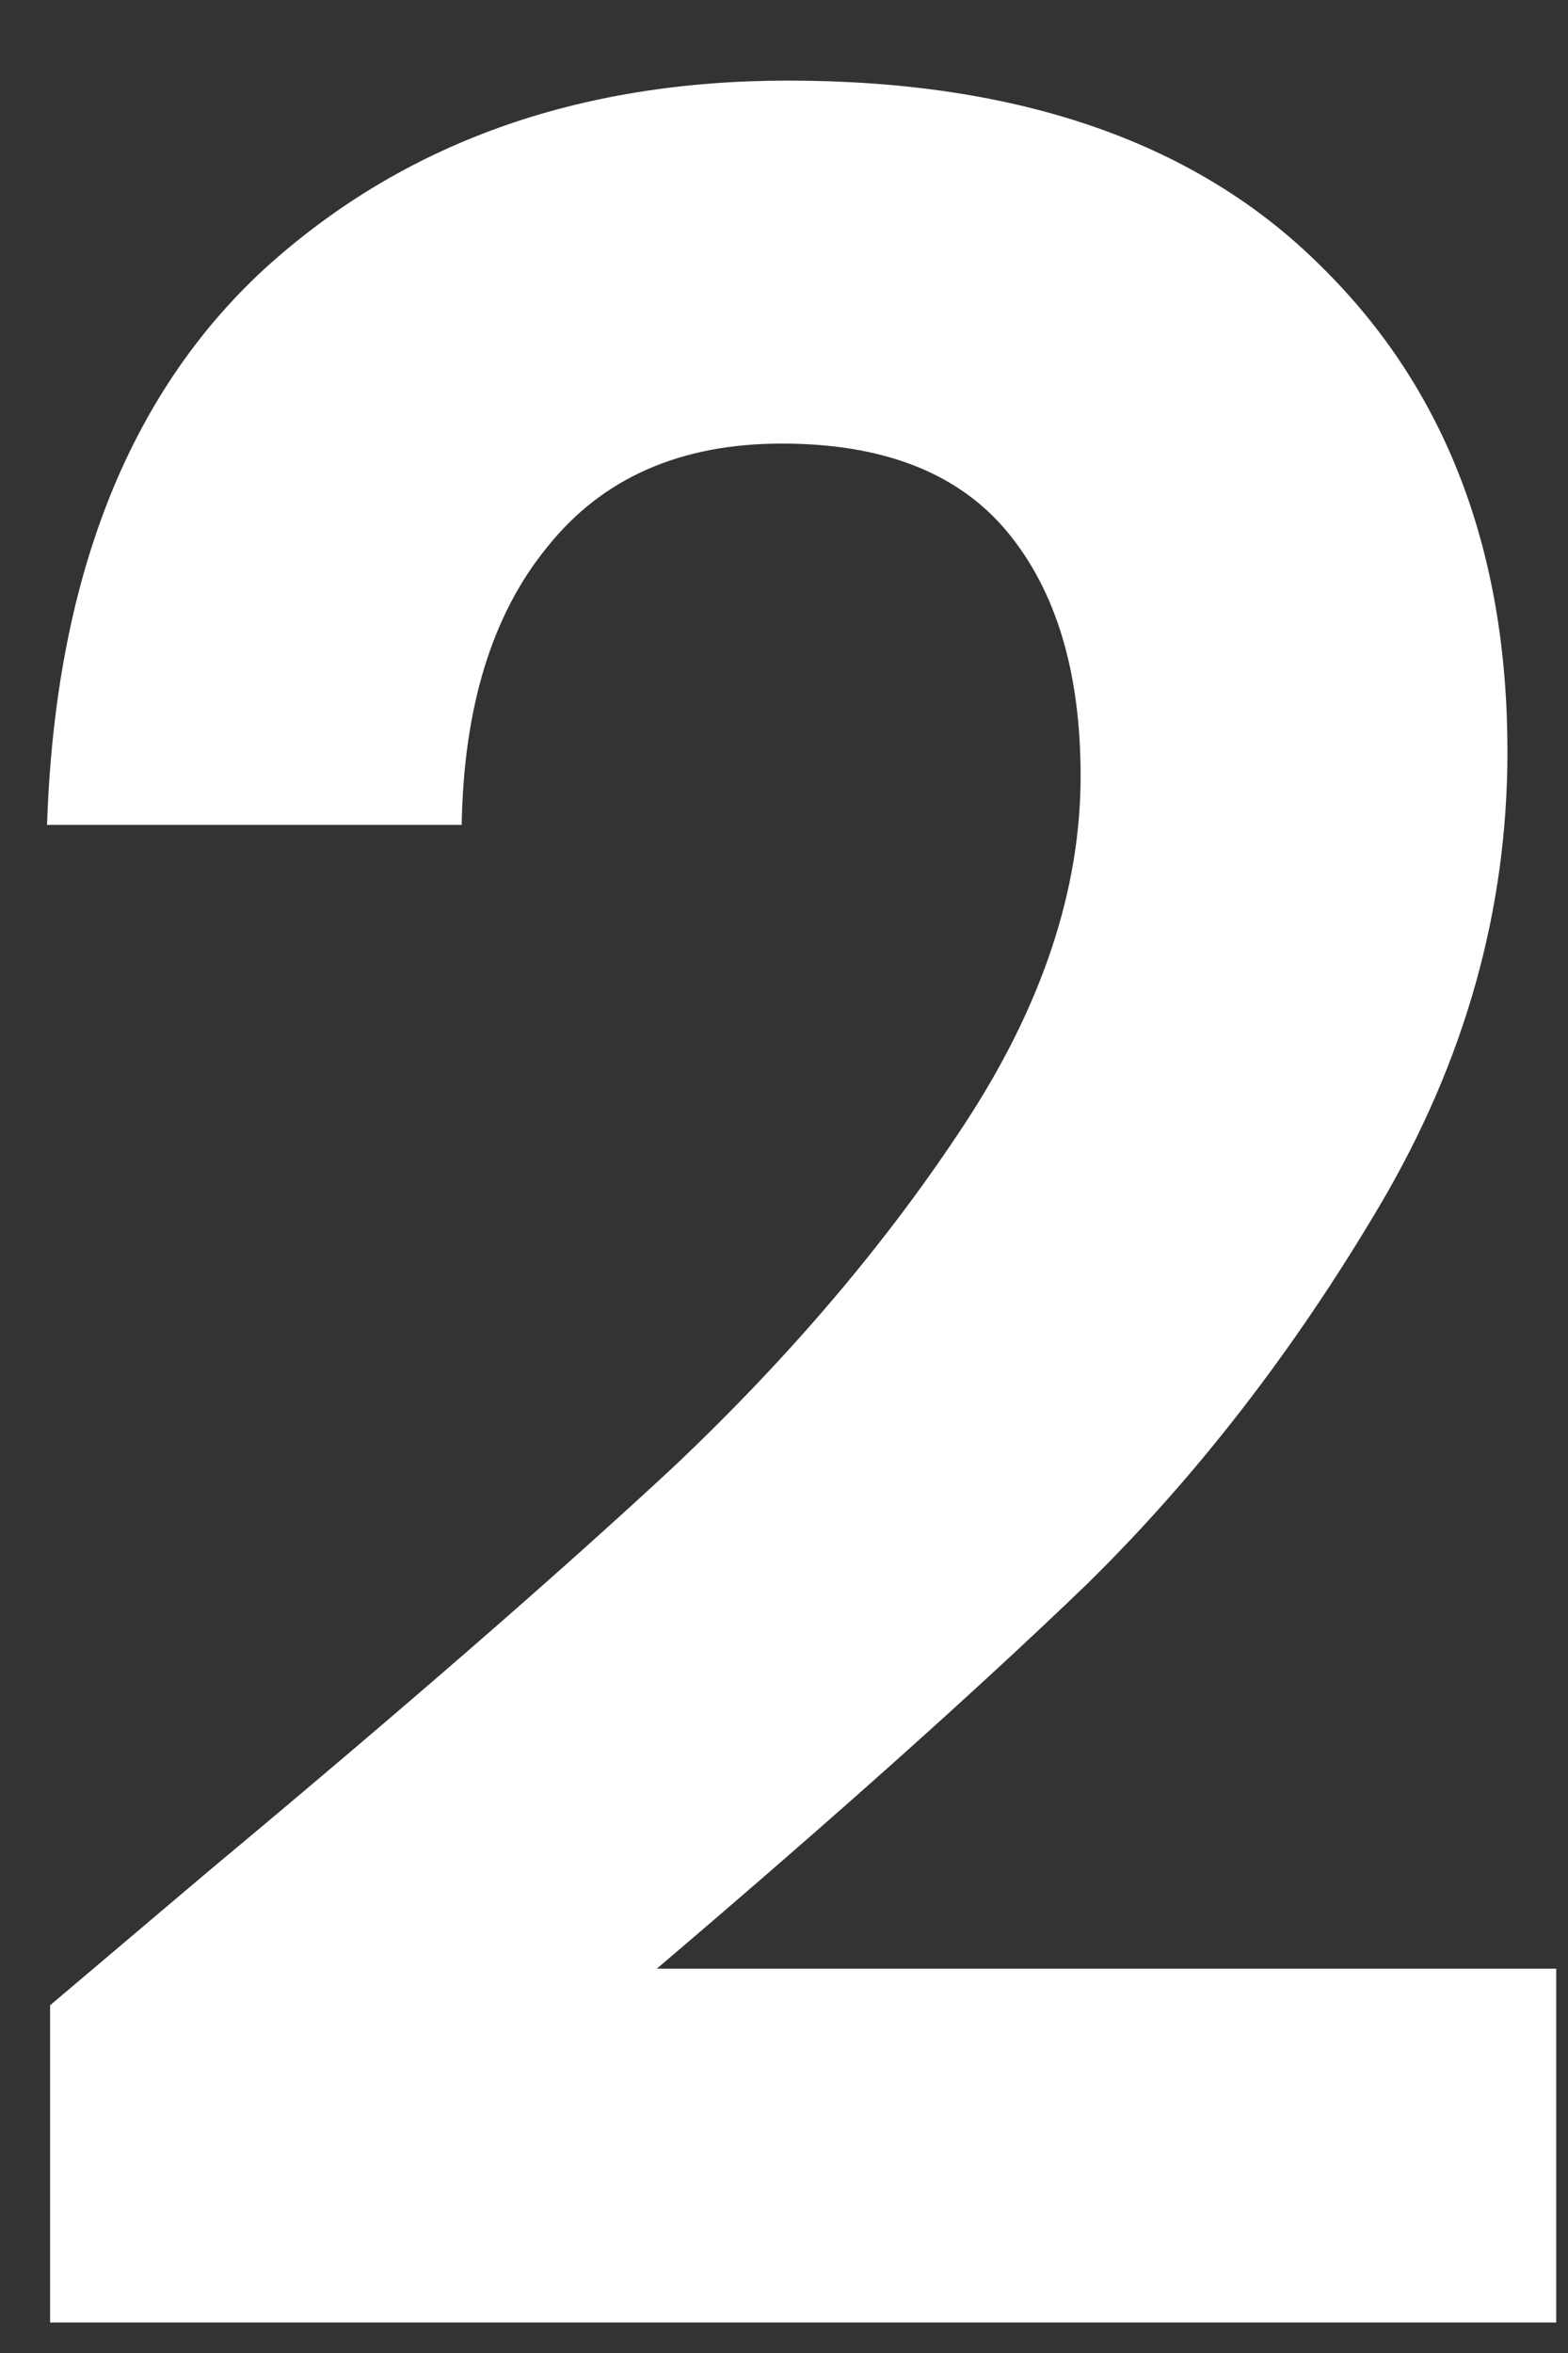 <svg xmlns="http://www.w3.org/2000/svg" width="18" height="27" viewBox="0 0 18 27" fill="none"><rect x="0" y="0" width="18" height="27" fill="#333333" stroke="none"/><path d="M2.395 21.47C4.635 19.603 6.42 18.052 7.75 16.815C9.08 15.555 10.188 14.248 11.075 12.895C11.962 11.542 12.405 10.212 12.405 8.905C12.405 7.715 12.125 6.782 11.565 6.105C11.005 5.428 10.142 5.09 8.975 5.09C7.808 5.09 6.91 5.487 6.28 6.28C5.65 7.05 5.323 8.112 5.3 9.465H0.54C0.633 6.665 1.462 4.542 3.025 3.095C4.612 1.648 6.618 0.925 9.045 0.925C11.705 0.925 13.747 1.637 15.17 3.06C16.593 4.46 17.305 6.315 17.305 8.625C17.305 10.445 16.815 12.183 15.835 13.84C14.855 15.497 13.735 16.943 12.475 18.18C11.215 19.393 9.57 20.863 7.54 22.59H17.865V26.65H0.575V23.01L2.395 21.47Z" fill="white"></path></svg>